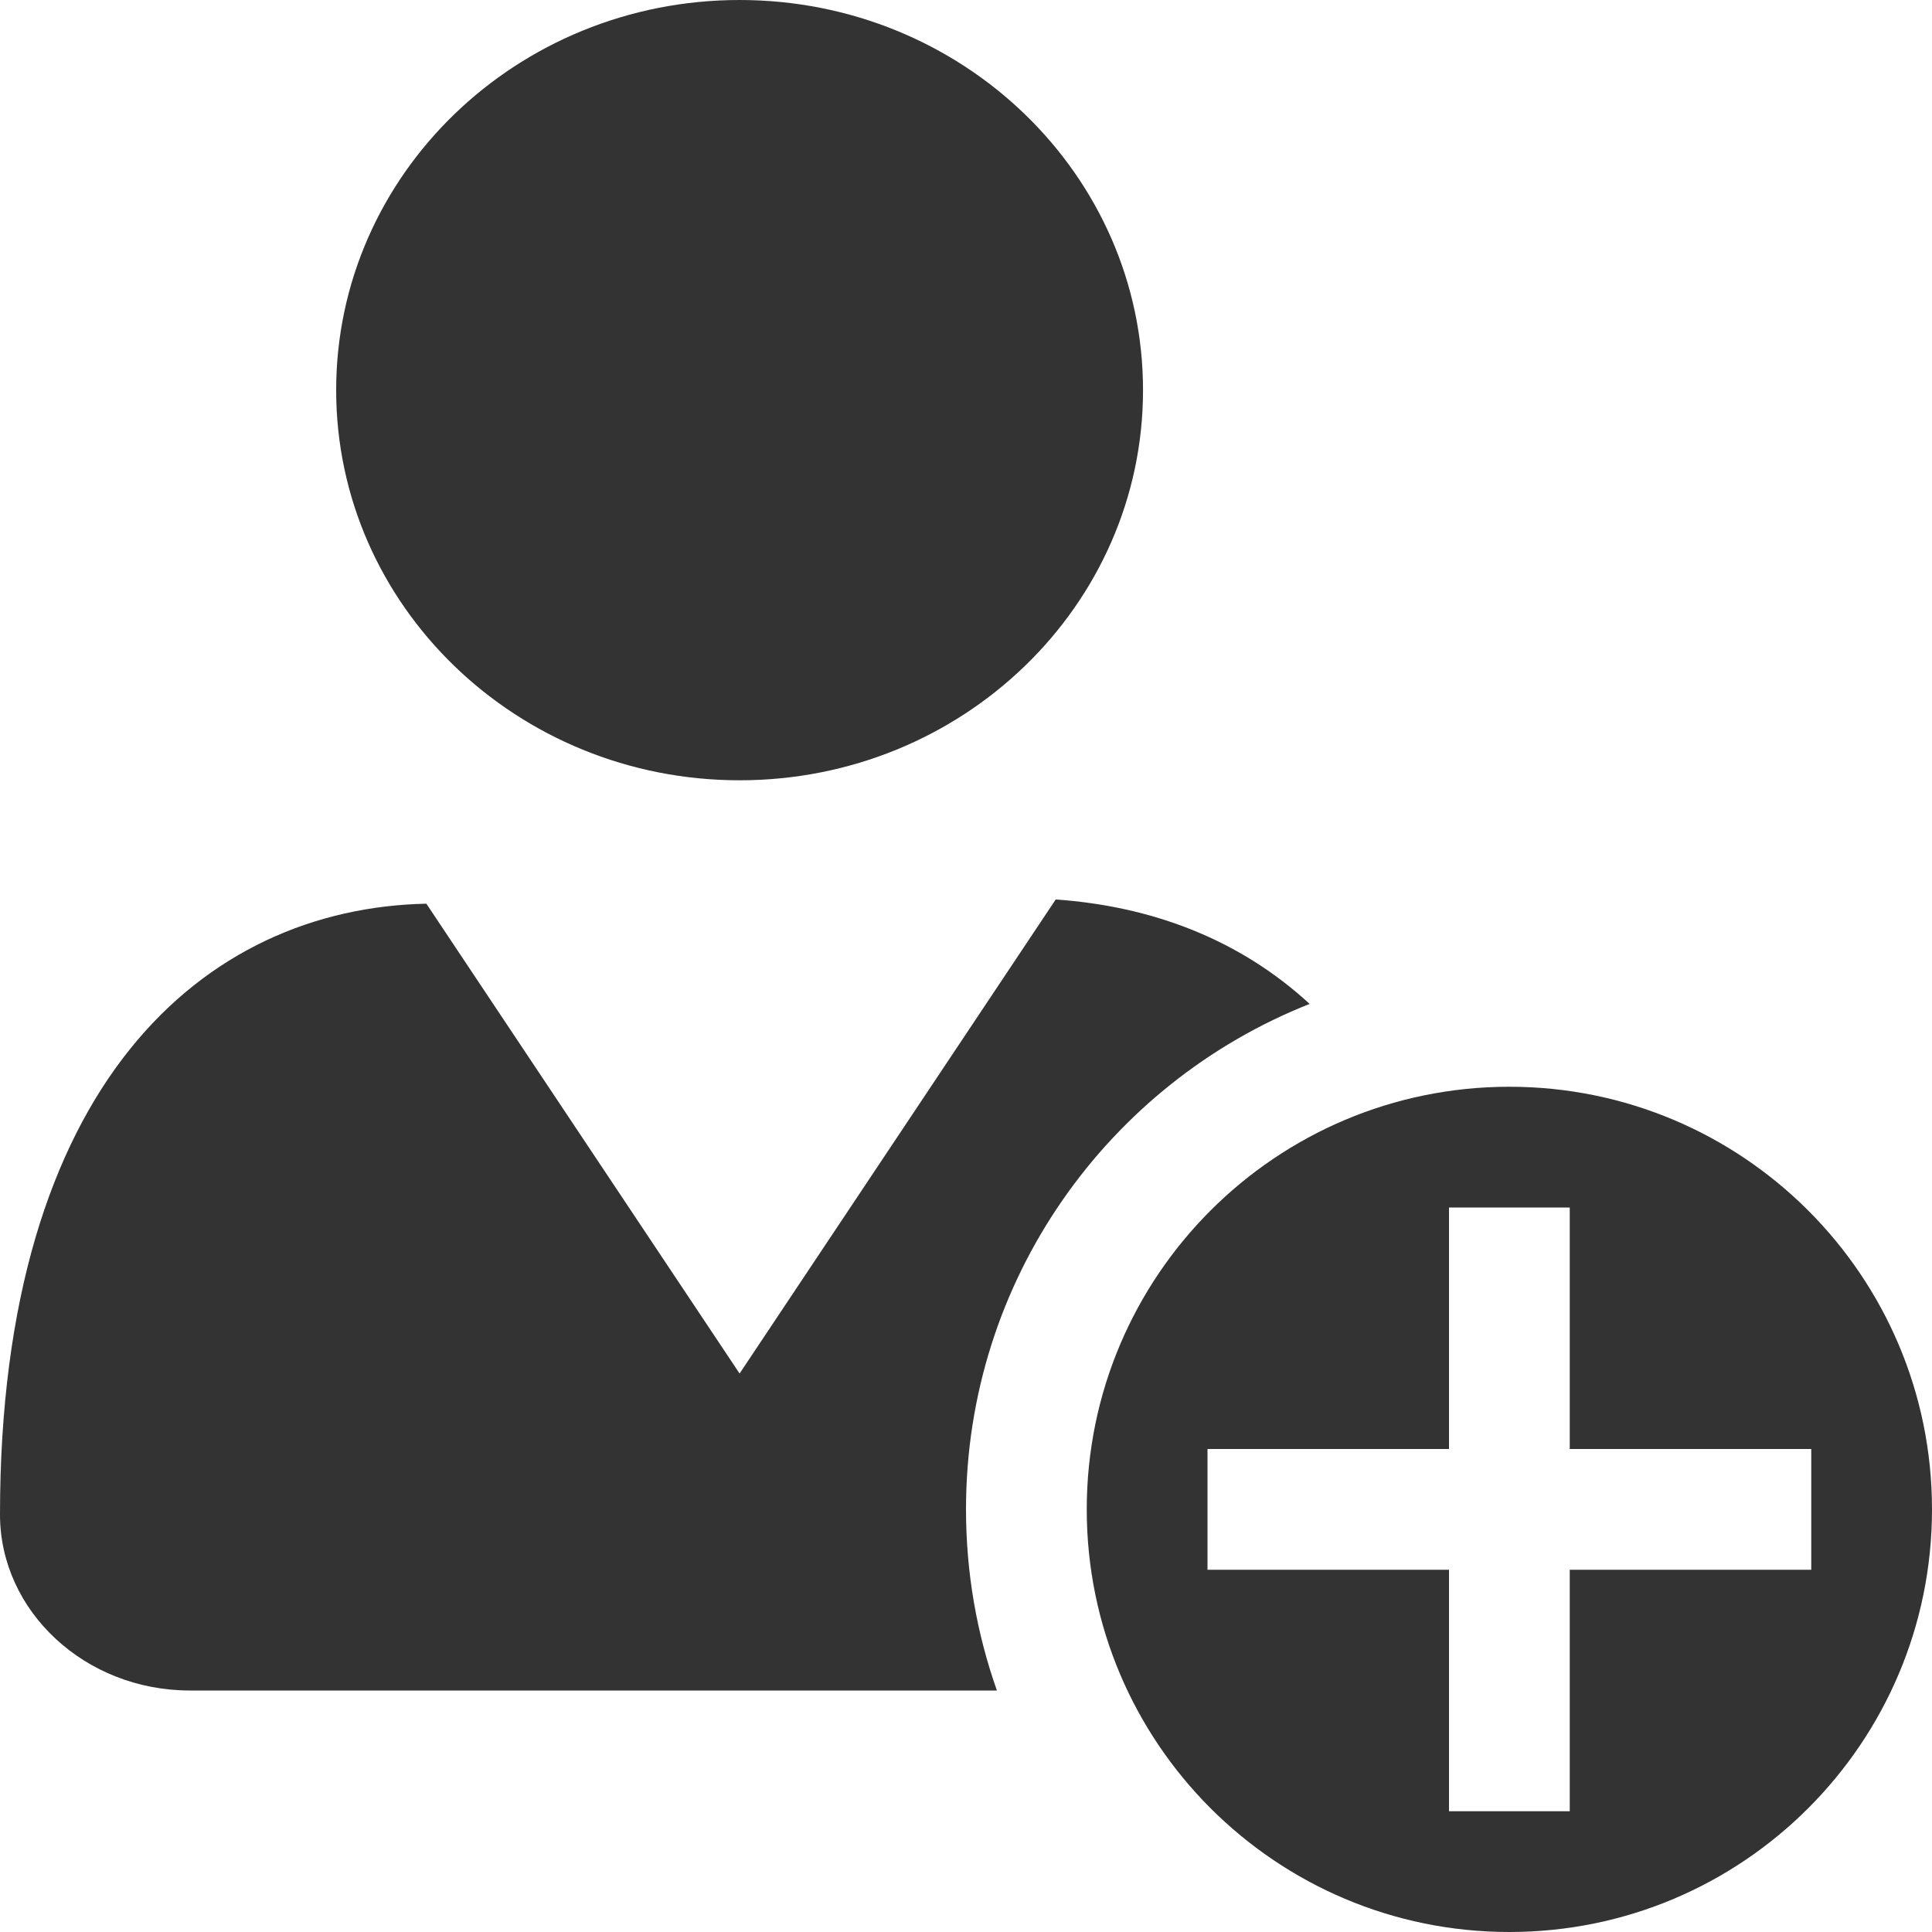 <svg width="16" height="16" viewBox="0 0 16 16" fill="none" xmlns="http://www.w3.org/2000/svg">
<path fill-rule="evenodd" clip-rule="evenodd" d="M6.125 0C7.97 0 9.466 1.446 9.466 3.231C9.466 5.015 7.97 6.462 6.125 6.462C4.28 6.462 2.784 5.015 2.784 3.231C2.784 1.446 4.28 0 6.125 0ZM8.256 14H1.572C0.704 14 0 13.343 0 12.543C0 8.977 1.689 7.522 3.531 7.484L6.125 11.375L8.743 7.449C9.539 7.505 10.264 7.778 10.846 8.314C9.179 8.973 8 10.599 8 12.5C8 13.026 8.09 13.531 8.256 14Z" fill="#333333"/>
<path fill-rule="evenodd" clip-rule="evenodd" d="M12.5 16C14.433 16 16 14.433 16 12.5C16 10.567 14.433 9 12.5 9C10.567 9 9 10.567 9 12.5C9 14.433 10.567 16 12.5 16ZM13 10V12H15V13H13V15H12V13H10V12H12V10H13Z" fill="#333333"/>
</svg>
